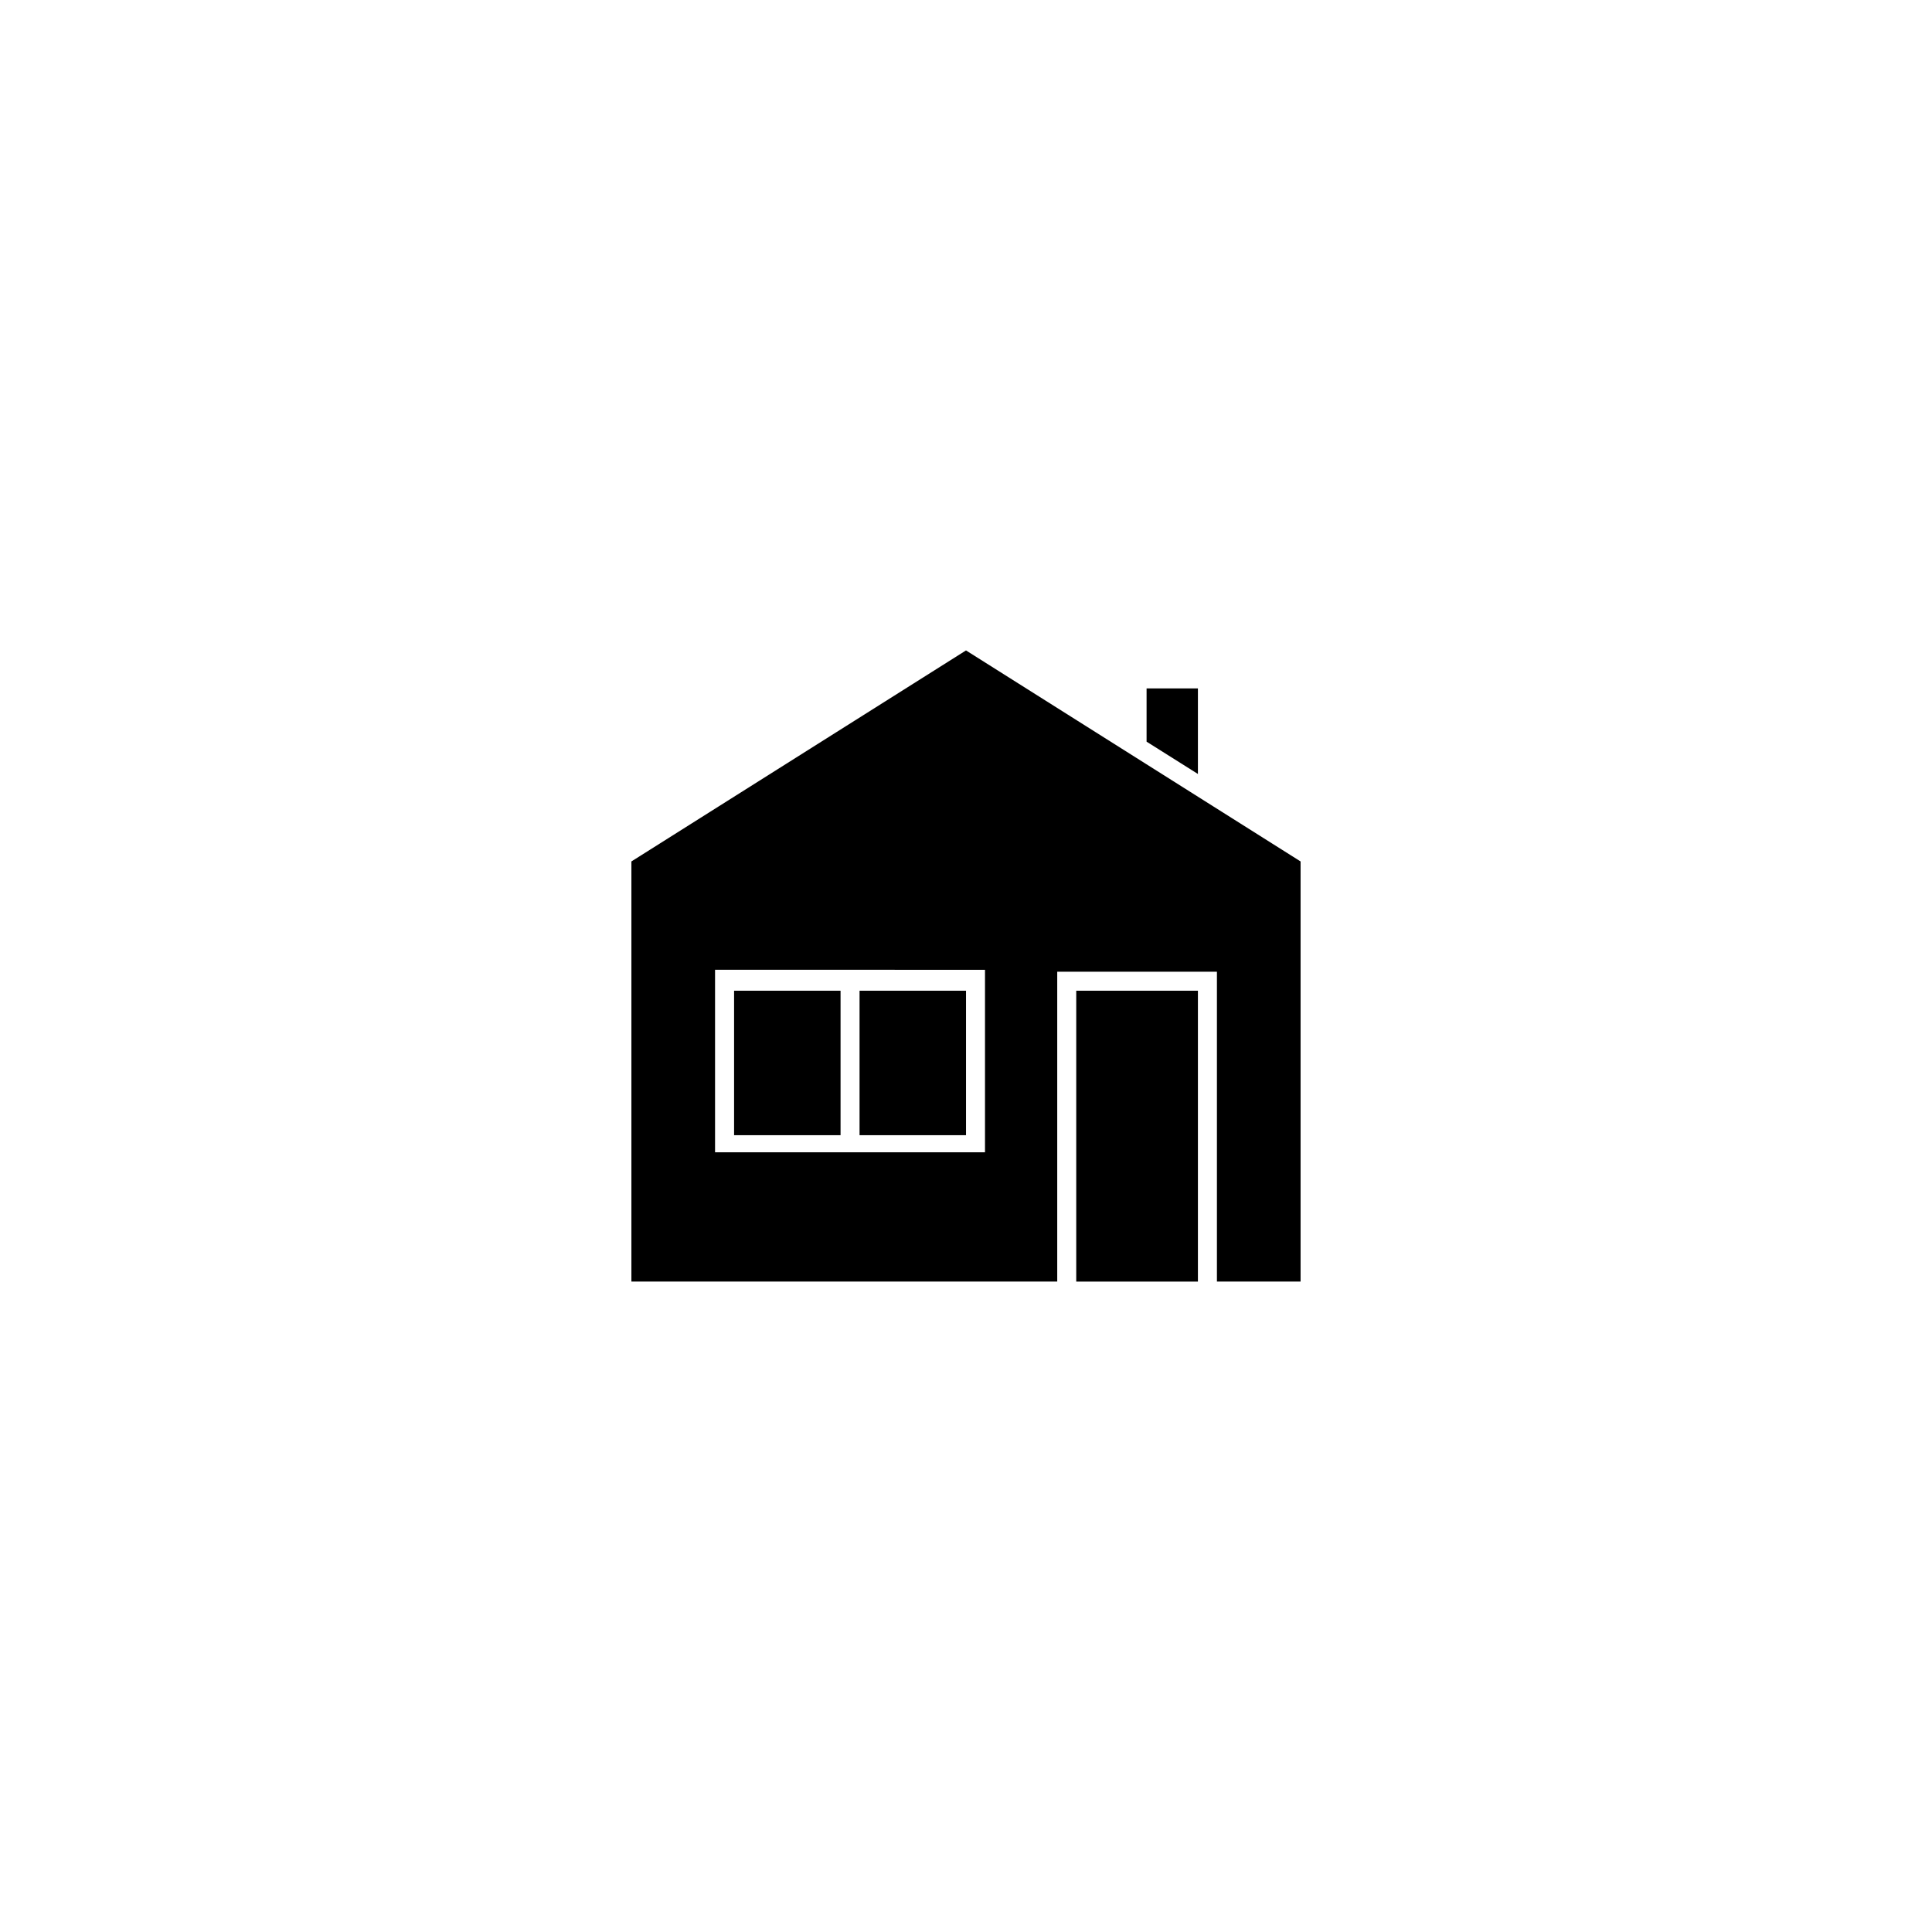 <?xml version="1.0" encoding="UTF-8"?>
<!-- The Best Svg Icon site in the world: iconSvg.co, Visit us! https://iconsvg.co -->
<svg fill="#000000" width="800px" height="800px" version="1.1" viewBox="144 144 512 512" xmlns="http://www.w3.org/2000/svg">
 <g>
  <path d="m461.46 349.11v-22.672h-13.605v14.109z"/>
  <path d="m400 316.37-88.672 55.922v111.34h112.85v-82.121h42.32v82.121h22.168v-111.34zm5.035 133h-71.539v-48.367h38.289l33.25 0.004z"/>
  <path d="m371.79 406.55h28.215v38.289h-28.215z"/>
  <path d="m338.54 406.55h28.215v38.289h-28.215z"/>
  <path d="m442.82 406.55h-13.605v77.086h32.246v-77.086z"/>
 </g>
</svg>